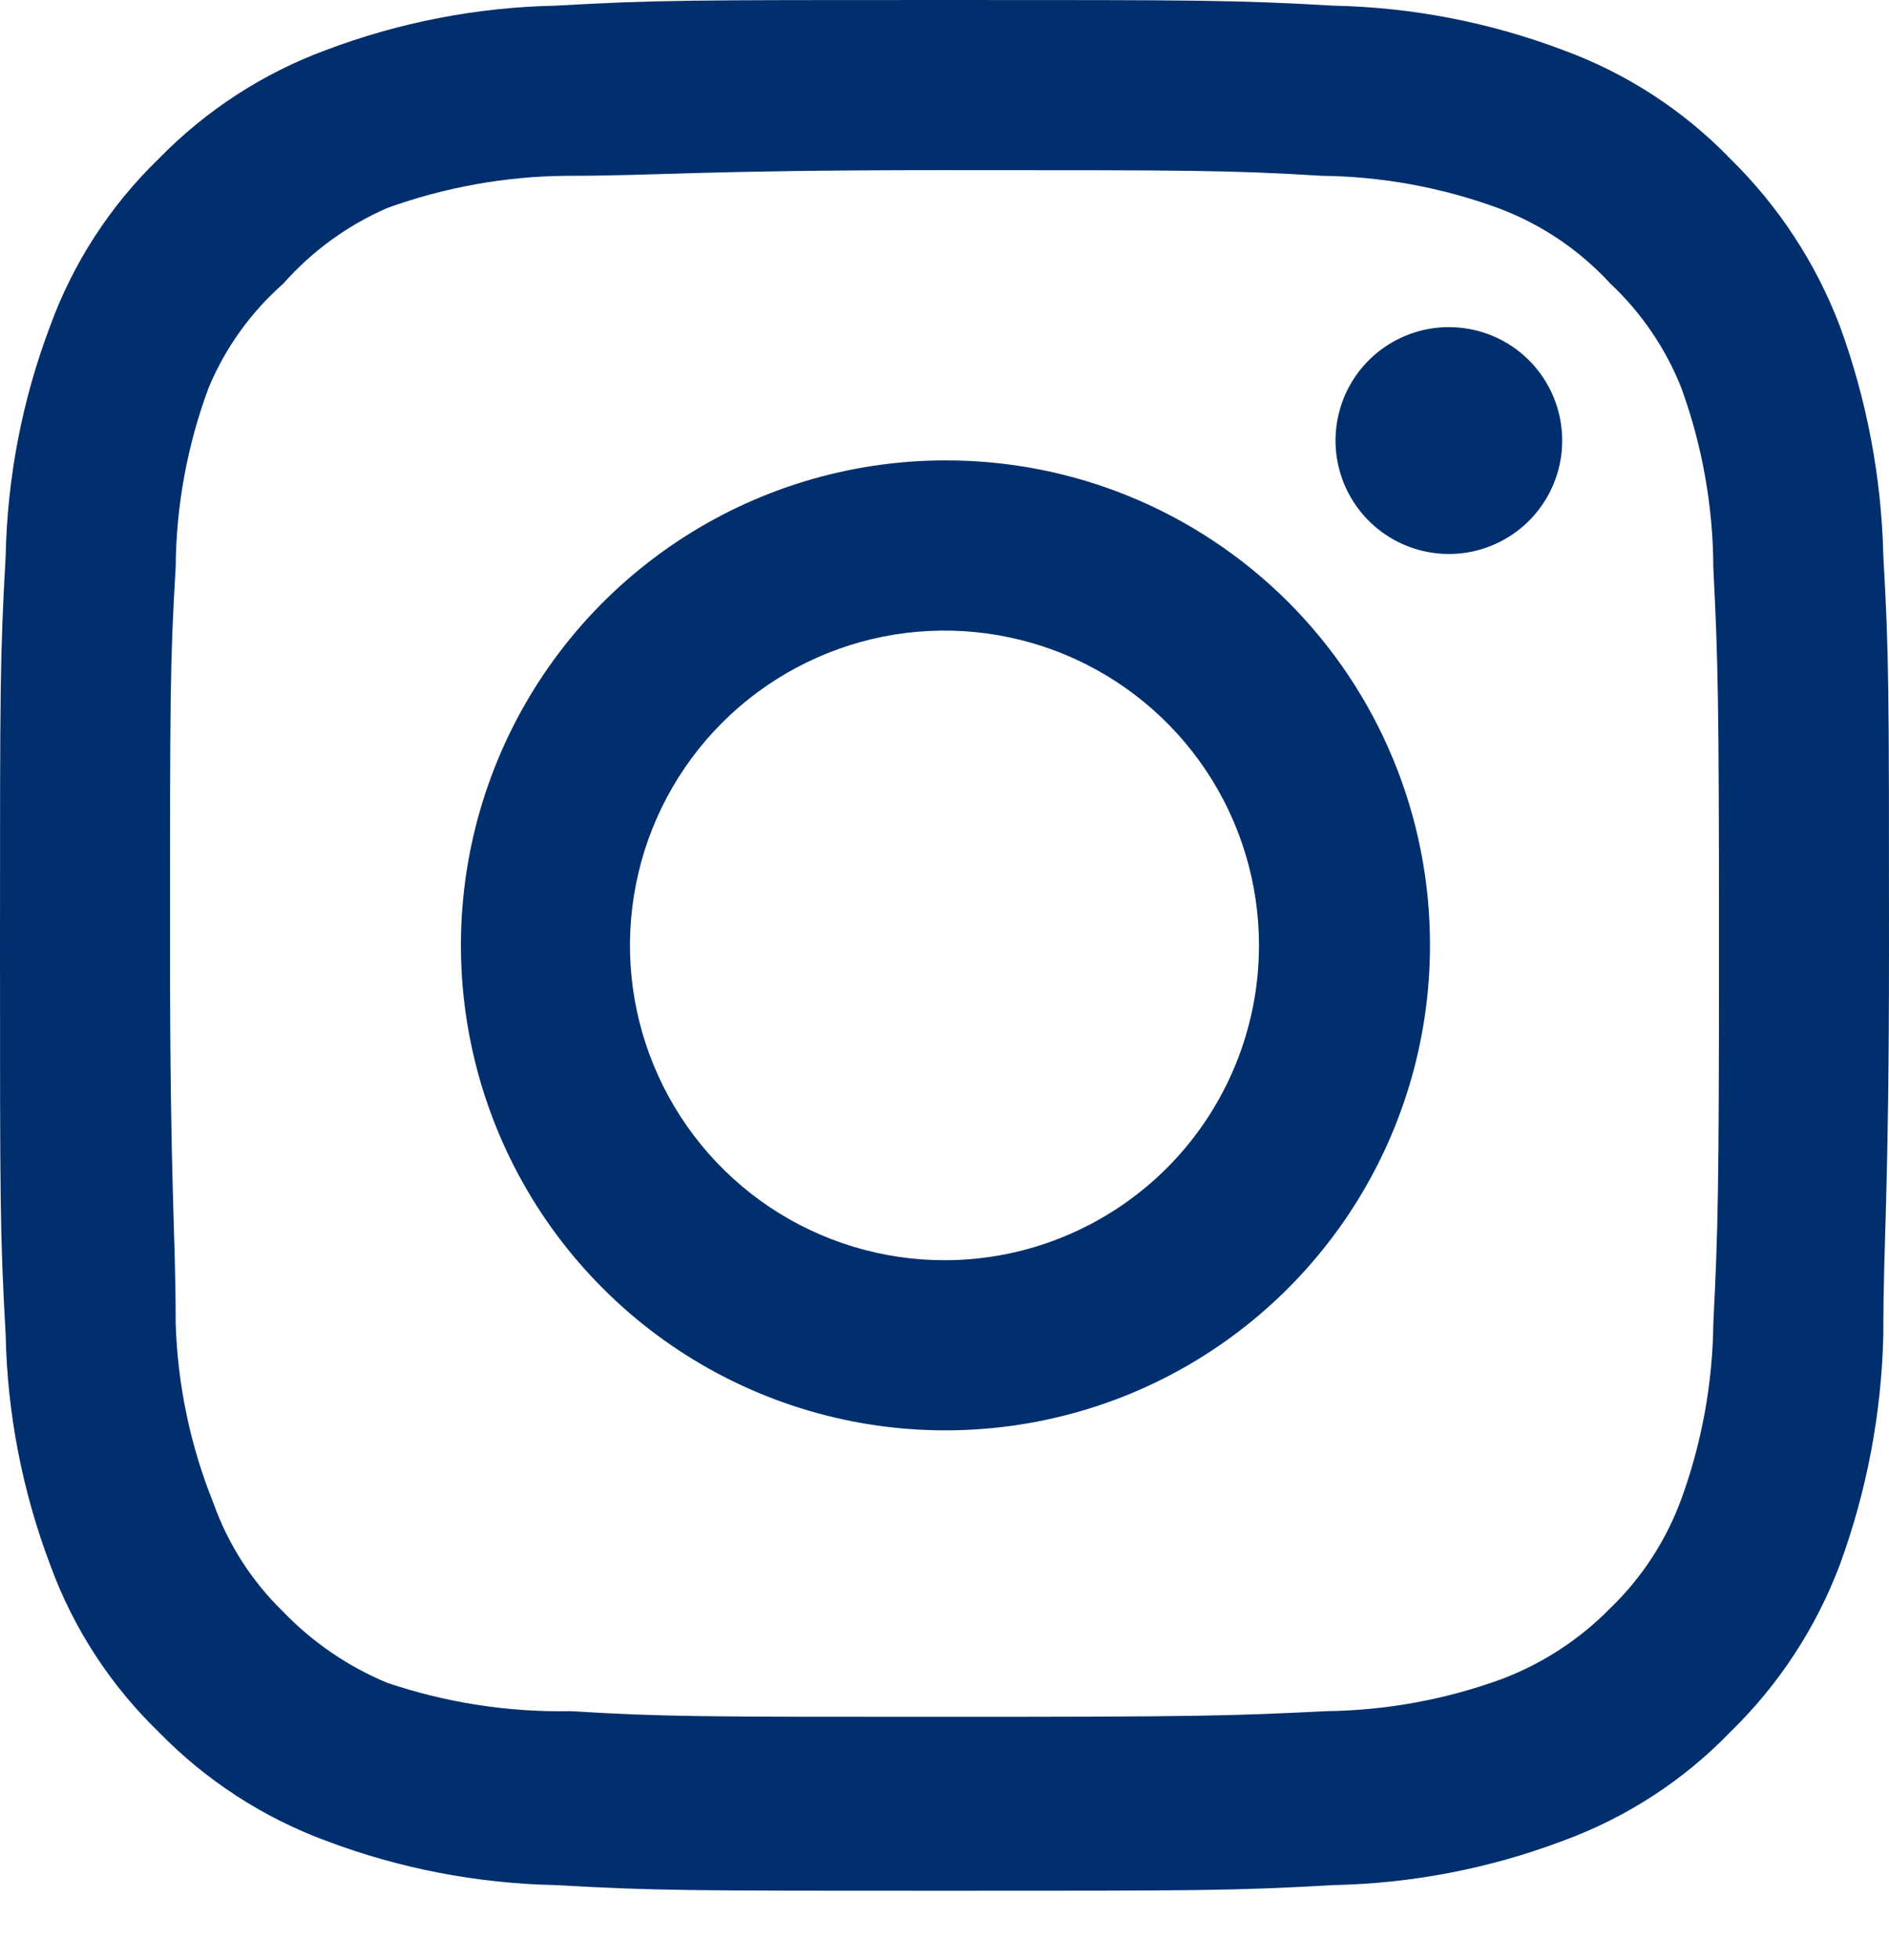<svg width="27" height="28" viewBox="0 0 27 28" fill="none" xmlns="http://www.w3.org/2000/svg">
<path d="M20.709 4.674C20.389 4.674 20.075 4.769 19.809 4.947C19.543 5.125 19.335 5.378 19.212 5.674C19.09 5.971 19.058 6.296 19.12 6.611C19.183 6.925 19.337 7.214 19.564 7.441C19.79 7.667 20.079 7.822 20.393 7.884C20.707 7.947 21.033 7.915 21.329 7.792C21.625 7.669 21.878 7.462 22.056 7.195C22.234 6.929 22.329 6.615 22.329 6.295C22.329 5.865 22.158 5.452 21.855 5.148C21.551 4.844 21.139 4.674 20.709 4.674ZM26.919 7.943C26.893 6.822 26.683 5.713 26.298 4.66C25.955 3.759 25.421 2.944 24.732 2.269C24.064 1.577 23.246 1.046 22.343 0.716C21.293 0.319 20.184 0.104 19.062 0.081C17.631 -7.54805e-08 17.172 0 13.5 0C9.828 0 9.369 -7.54805e-08 7.938 0.081C6.816 0.104 5.707 0.319 4.657 0.716C3.755 1.049 2.939 1.58 2.268 2.269C1.576 2.938 1.045 3.756 0.716 4.66C0.319 5.71 0.104 6.82 0.081 7.943C-7.54371e-08 9.374 0 9.834 0 13.508C0 17.182 -7.54371e-08 17.641 0.081 19.073C0.104 20.195 0.319 21.305 0.716 22.355C1.045 23.26 1.576 24.077 2.268 24.746C2.939 25.436 3.755 25.966 4.657 26.3C5.707 26.697 6.816 26.911 7.938 26.934C9.369 27.015 9.828 27.015 13.5 27.015C17.172 27.015 17.631 27.015 19.062 26.934C20.184 26.911 21.293 26.697 22.343 26.3C23.246 25.97 24.064 25.439 24.732 24.746C25.424 24.074 25.958 23.258 26.298 22.355C26.683 21.303 26.893 20.194 26.919 19.073C26.919 17.641 27 17.182 27 13.508C27 9.834 27 9.374 26.919 7.943ZM24.489 18.911C24.479 19.768 24.324 20.618 24.03 21.423C23.814 22.011 23.468 22.542 23.017 22.977C22.58 23.423 22.05 23.769 21.465 23.99C20.66 24.284 19.811 24.439 18.954 24.449C17.604 24.517 17.105 24.53 13.554 24.53C10.004 24.53 9.504 24.53 8.154 24.449C7.264 24.466 6.378 24.329 5.535 24.044C4.976 23.812 4.47 23.467 4.05 23.031C3.602 22.597 3.26 22.065 3.051 21.477C2.721 20.66 2.539 19.791 2.511 18.911C2.511 17.56 2.43 17.06 2.43 13.508C2.43 9.955 2.43 9.455 2.511 8.105C2.517 7.228 2.677 6.359 2.983 5.538C3.221 4.968 3.586 4.46 4.05 4.052C4.46 3.588 4.967 3.219 5.535 2.972C6.358 2.675 7.225 2.519 8.1 2.512C9.45 2.512 9.95 2.431 13.5 2.431C17.05 2.431 17.55 2.431 18.9 2.512C19.757 2.522 20.606 2.678 21.411 2.972C22.024 3.2 22.575 3.57 23.017 4.052C23.46 4.467 23.806 4.975 24.03 5.538C24.33 6.361 24.485 7.229 24.489 8.105C24.556 9.455 24.57 9.955 24.57 13.508C24.57 17.06 24.556 17.56 24.489 18.911ZM13.5 6.578C12.131 6.581 10.793 6.99 9.656 7.753C8.519 8.516 7.633 9.599 7.111 10.865C6.589 12.132 6.454 13.525 6.723 14.868C6.991 16.211 7.652 17.445 8.621 18.412C9.59 19.38 10.824 20.039 12.167 20.305C13.51 20.571 14.902 20.433 16.167 19.909C17.432 19.384 18.512 18.495 19.273 17.356C20.033 16.217 20.439 14.878 20.439 13.508C20.441 12.596 20.262 11.693 19.914 10.851C19.566 10.008 19.055 9.243 18.41 8.599C17.765 7.955 16.999 7.445 16.157 7.098C15.314 6.751 14.411 6.575 13.5 6.578ZM13.5 18.006C12.611 18.006 11.742 17.742 11.002 17.248C10.263 16.753 9.687 16.051 9.347 15.229C9.006 14.407 8.917 13.503 9.091 12.63C9.264 11.758 9.692 10.956 10.321 10.327C10.95 9.698 11.751 9.27 12.623 9.096C13.495 8.923 14.399 9.012 15.22 9.352C16.042 9.693 16.744 10.269 17.238 11.009C17.732 11.748 17.995 12.618 17.995 13.508C17.995 14.098 17.879 14.683 17.653 15.229C17.427 15.775 17.096 16.271 16.679 16.688C16.261 17.106 15.766 17.437 15.22 17.663C14.675 17.89 14.09 18.006 13.5 18.006Z" fill="#012F6D"/>
</svg>
